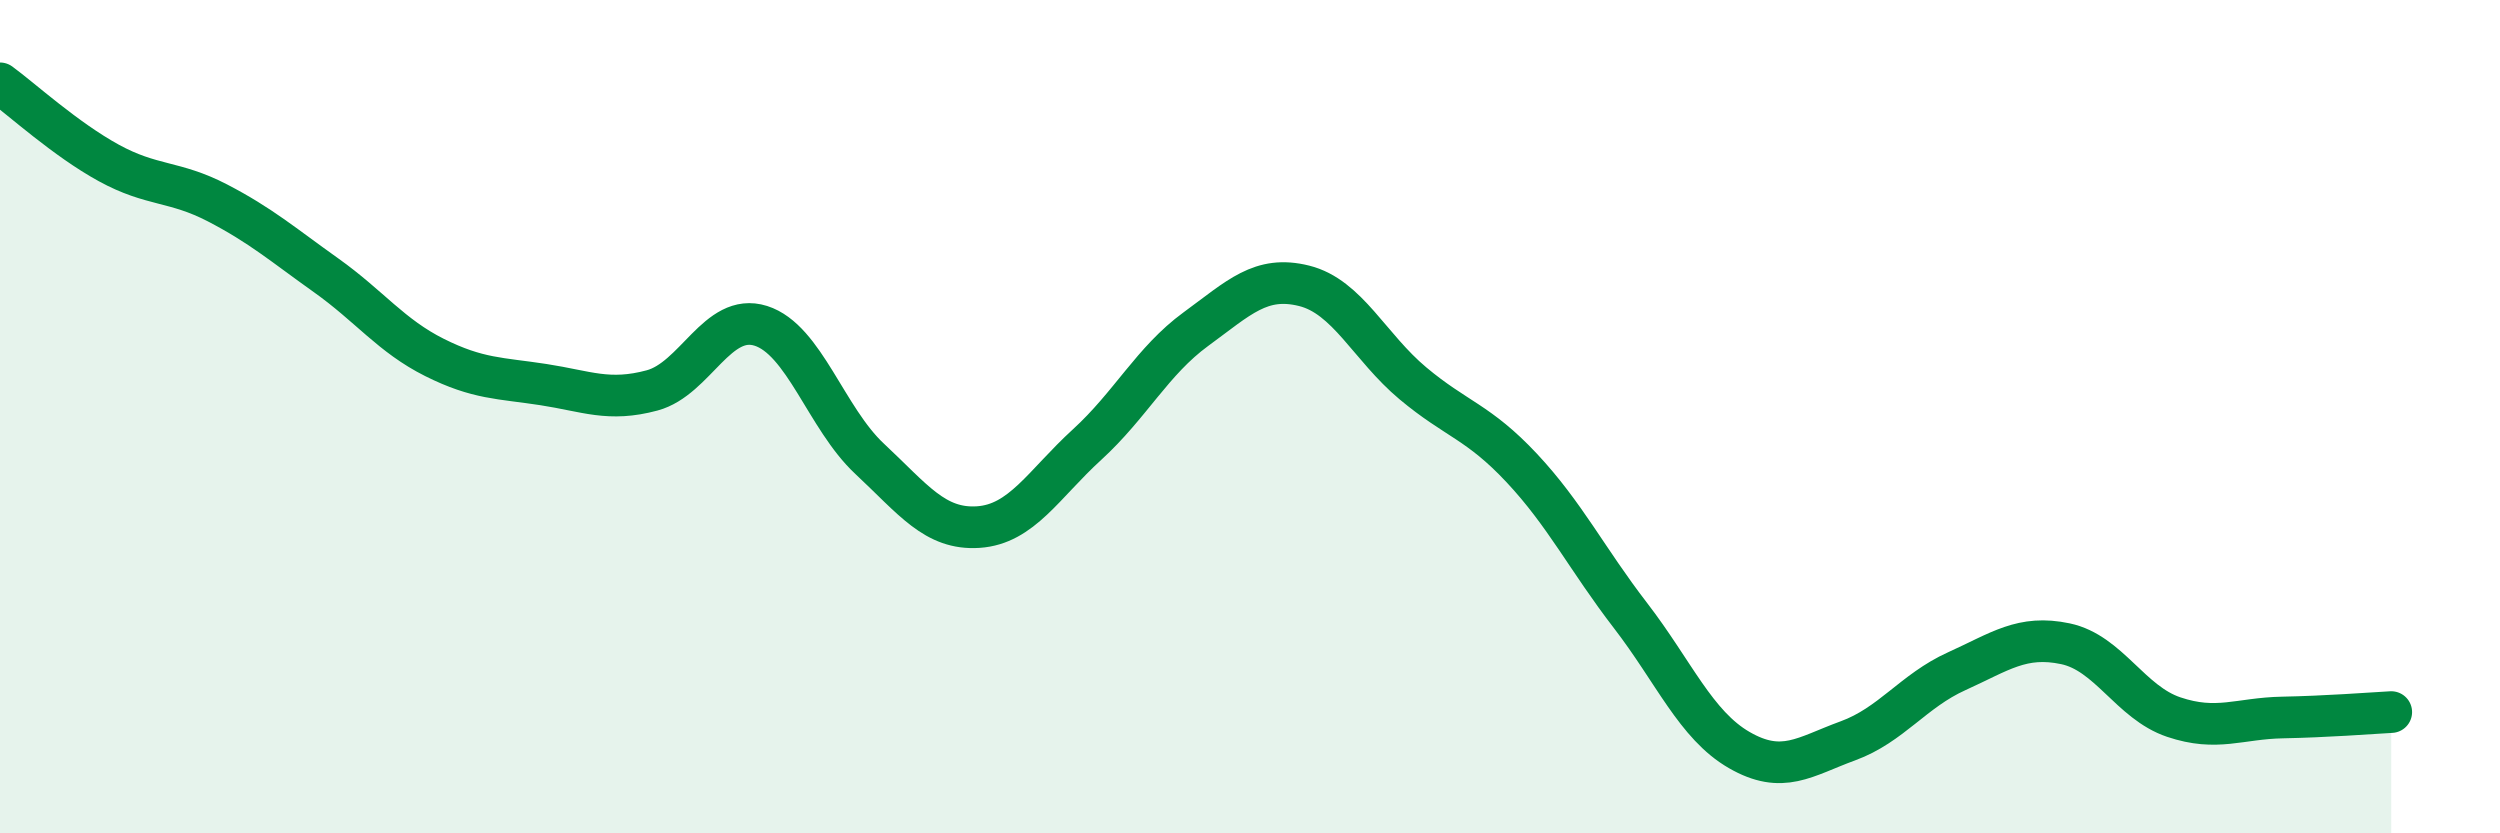 
    <svg width="60" height="20" viewBox="0 0 60 20" xmlns="http://www.w3.org/2000/svg">
      <path
        d="M 0,2 C 0.52,2.38 1.57,3.34 2.61,3.91 C 3.65,4.48 4.18,4.33 5.22,4.87 C 6.26,5.41 6.79,5.87 7.83,6.61 C 8.87,7.35 9.39,8.06 10.43,8.58 C 11.47,9.1 12,9.07 13.04,9.23 C 14.08,9.39 14.61,9.65 15.65,9.37 C 16.69,9.09 17.22,7.49 18.26,7.82 C 19.3,8.15 19.83,10.04 20.87,11.01 C 21.91,11.98 22.44,12.72 23.48,12.65 C 24.52,12.58 25.05,11.62 26.09,10.67 C 27.13,9.72 27.66,8.66 28.7,7.9 C 29.74,7.14 30.26,6.6 31.3,6.86 C 32.34,7.12 32.87,8.33 33.91,9.2 C 34.95,10.07 35.48,10.12 36.52,11.23 C 37.56,12.34 38.09,13.42 39.13,14.77 C 40.17,16.12 40.7,17.4 41.74,18 C 42.78,18.6 43.31,18.16 44.35,17.78 C 45.39,17.4 45.92,16.58 46.96,16.11 C 48,15.64 48.53,15.23 49.57,15.45 C 50.61,15.67 51.13,16.86 52.17,17.21 C 53.21,17.56 53.74,17.24 54.78,17.22 C 55.82,17.2 56.87,17.12 57.39,17.09L57.39 20L0 20Z"
        fill="#008740"
        opacity="0.1"
        stroke-linecap="round"
        stroke-linejoin="round"
      />
      <path
        d="M 0,2 C 0.52,2.38 1.57,3.34 2.61,3.91 C 3.65,4.48 4.18,4.33 5.22,4.87 C 6.26,5.41 6.79,5.87 7.83,6.61 C 8.87,7.35 9.39,8.06 10.43,8.58 C 11.47,9.1 12,9.07 13.04,9.23 C 14.08,9.39 14.61,9.65 15.65,9.37 C 16.69,9.09 17.22,7.49 18.26,7.82 C 19.3,8.15 19.83,10.04 20.87,11.01 C 21.91,11.98 22.44,12.72 23.48,12.65 C 24.52,12.58 25.05,11.62 26.09,10.67 C 27.13,9.72 27.66,8.66 28.7,7.9 C 29.74,7.14 30.26,6.6 31.3,6.86 C 32.34,7.12 32.87,8.33 33.91,9.2 C 34.95,10.07 35.48,10.12 36.52,11.23 C 37.56,12.34 38.09,13.42 39.13,14.77 C 40.17,16.12 40.7,17.4 41.74,18 C 42.78,18.6 43.31,18.16 44.35,17.78 C 45.39,17.4 45.92,16.58 46.96,16.11 C 48,15.64 48.53,15.23 49.57,15.45 C 50.61,15.67 51.13,16.86 52.17,17.21 C 53.21,17.56 53.74,17.24 54.78,17.22 C 55.82,17.2 56.87,17.12 57.39,17.09"
        stroke="#008740"
        stroke-width="1"
        fill="none"
        stroke-linecap="round"
        stroke-linejoin="round"
      />
    </svg>
  